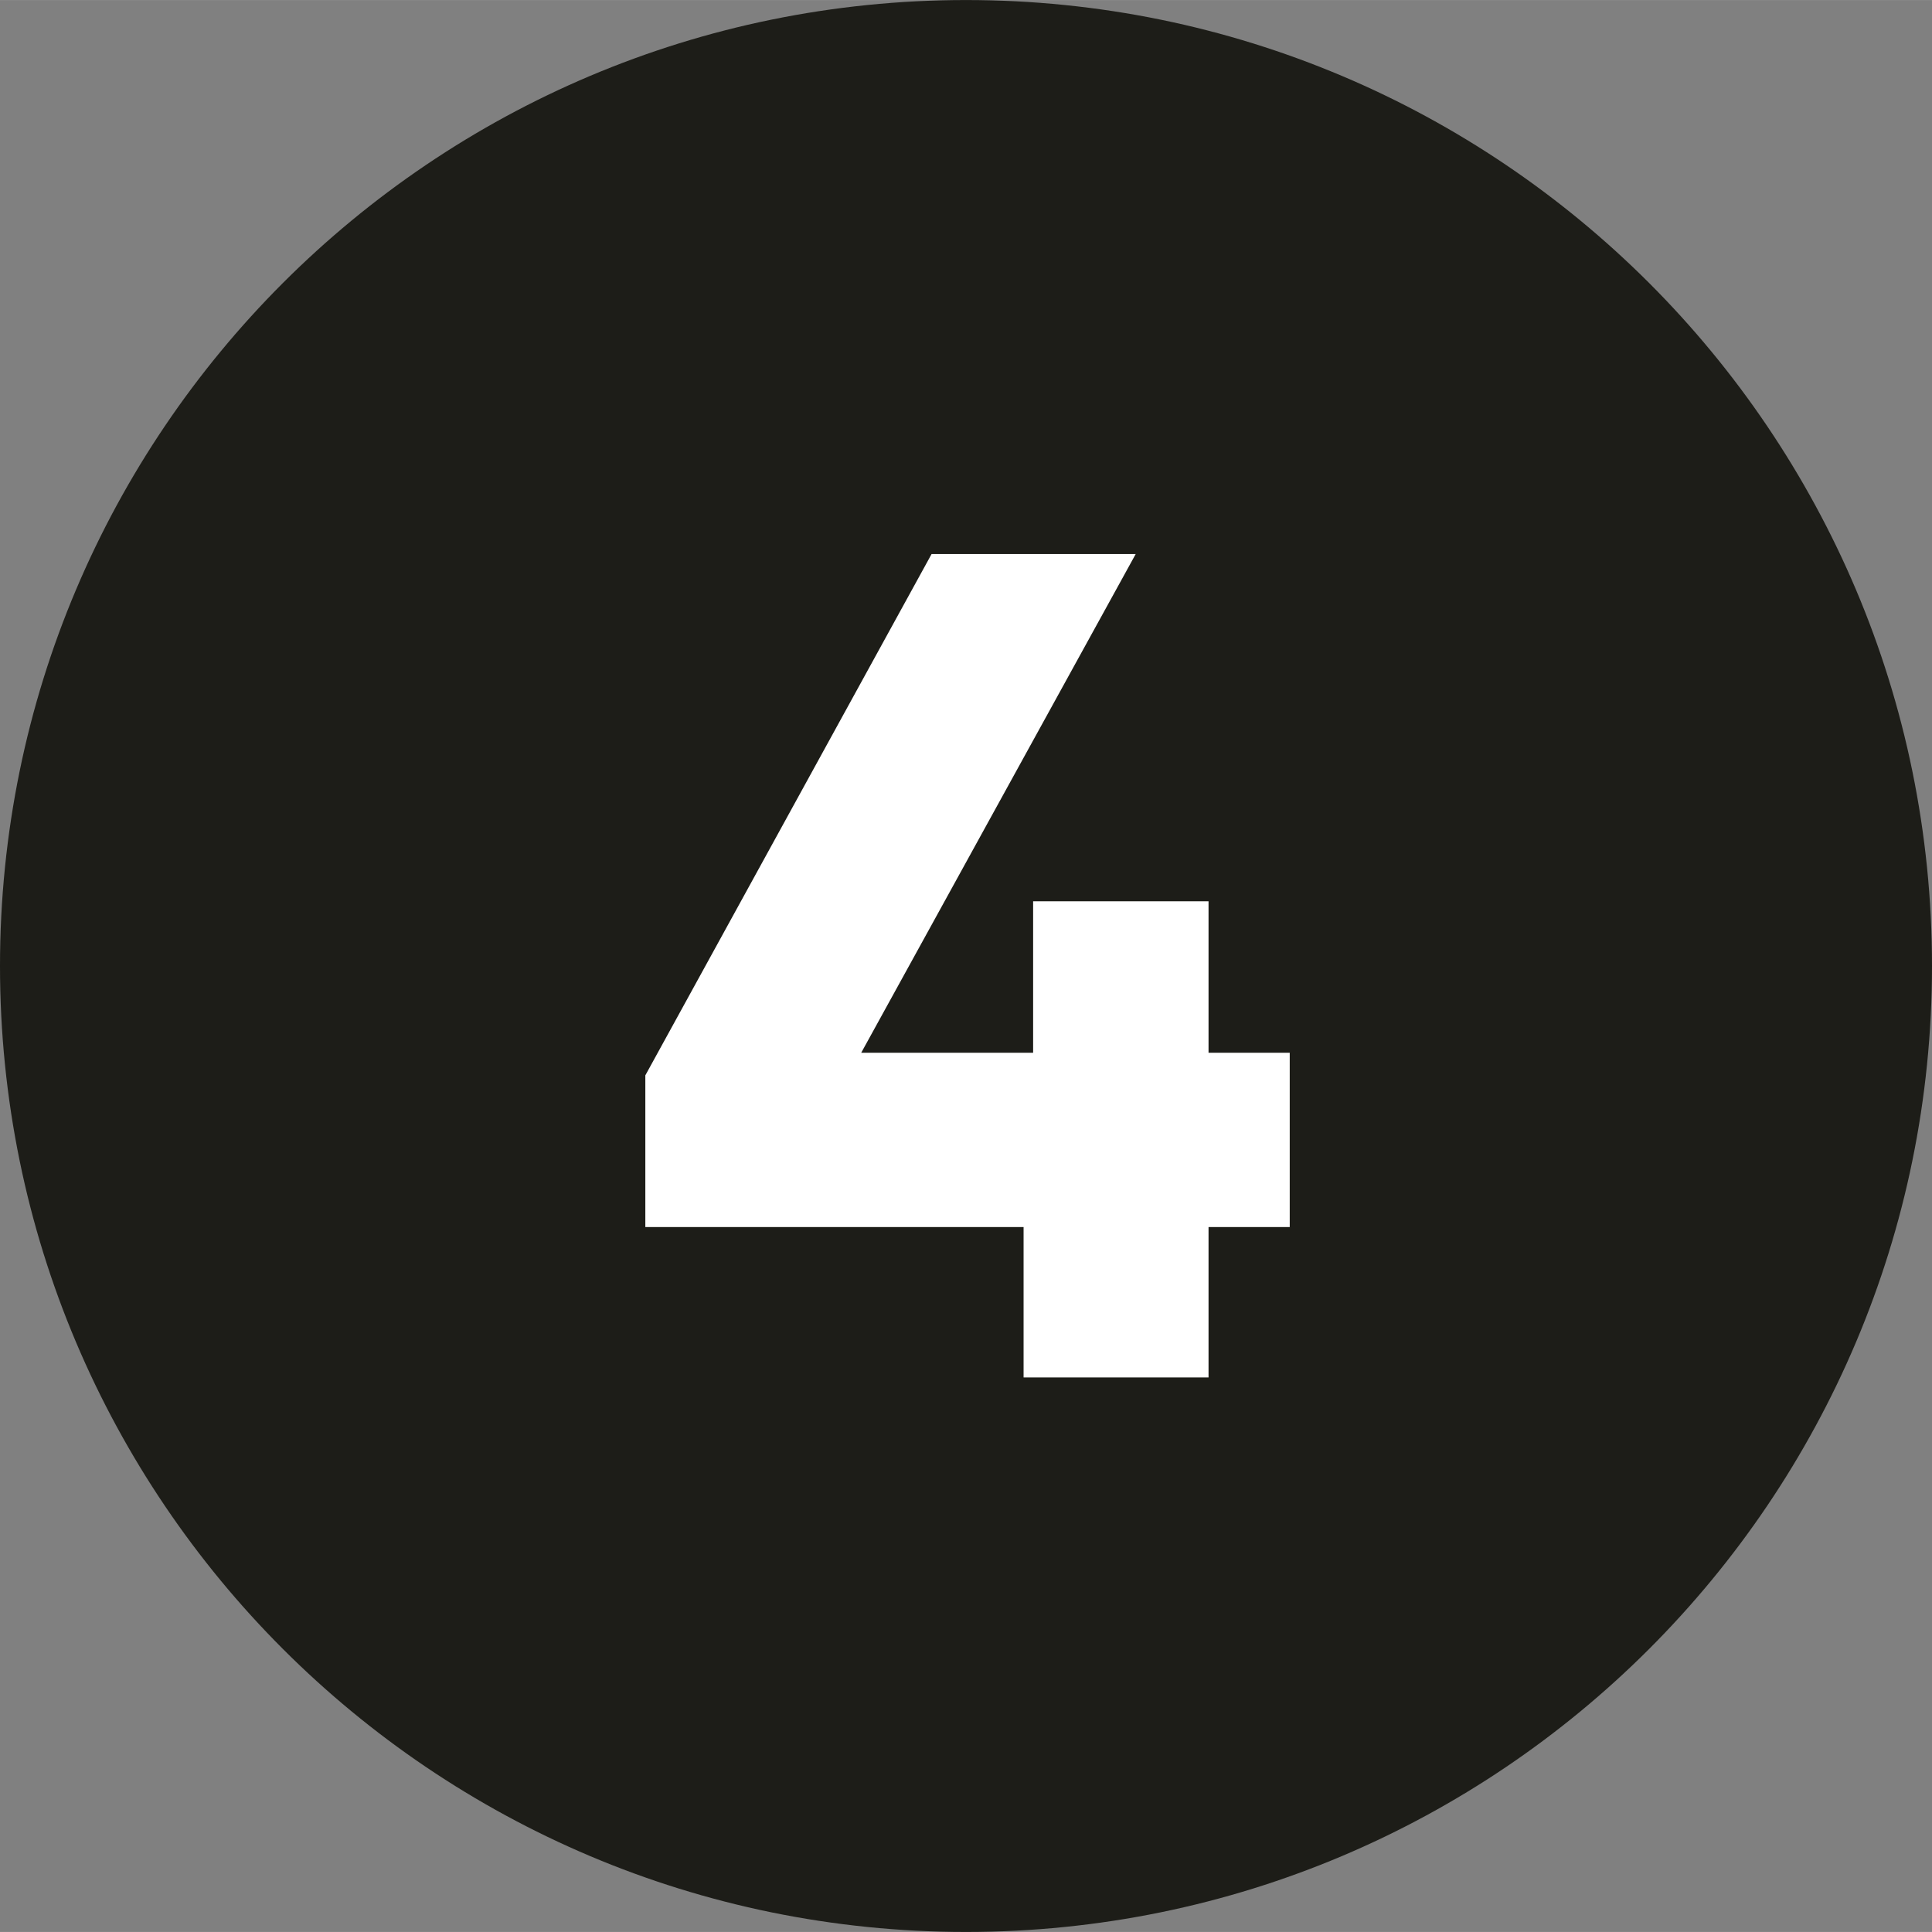 <?xml version="1.0" encoding="UTF-8"?><svg id="Ebene_1" xmlns="http://www.w3.org/2000/svg" width="8mm" height="8mm" viewBox="0 0 22.678 22.677"><rect x="0" y="0" width="22.678" height="22.677" fill="#808080" stroke="none"/><defs><style>.cls-1{fill:#1d1d18;}.cls-2{fill:#fff;}</style></defs><path class="cls-1" d="M11.339,22.677c6.262,0,11.339-5.076,11.339-11.339S17.601,0,11.339,0,0,5.076,0,11.338s5.077,11.339,11.339,11.339"/><path class="cls-2" d="M7.574,12.624l3.361-6.121h2.396l-3.222,5.854h2.018v-1.778h2.059v1.778h.953v2.046h-.953v1.765h-2.171v-1.765h-4.44v-1.779Z"/></svg>